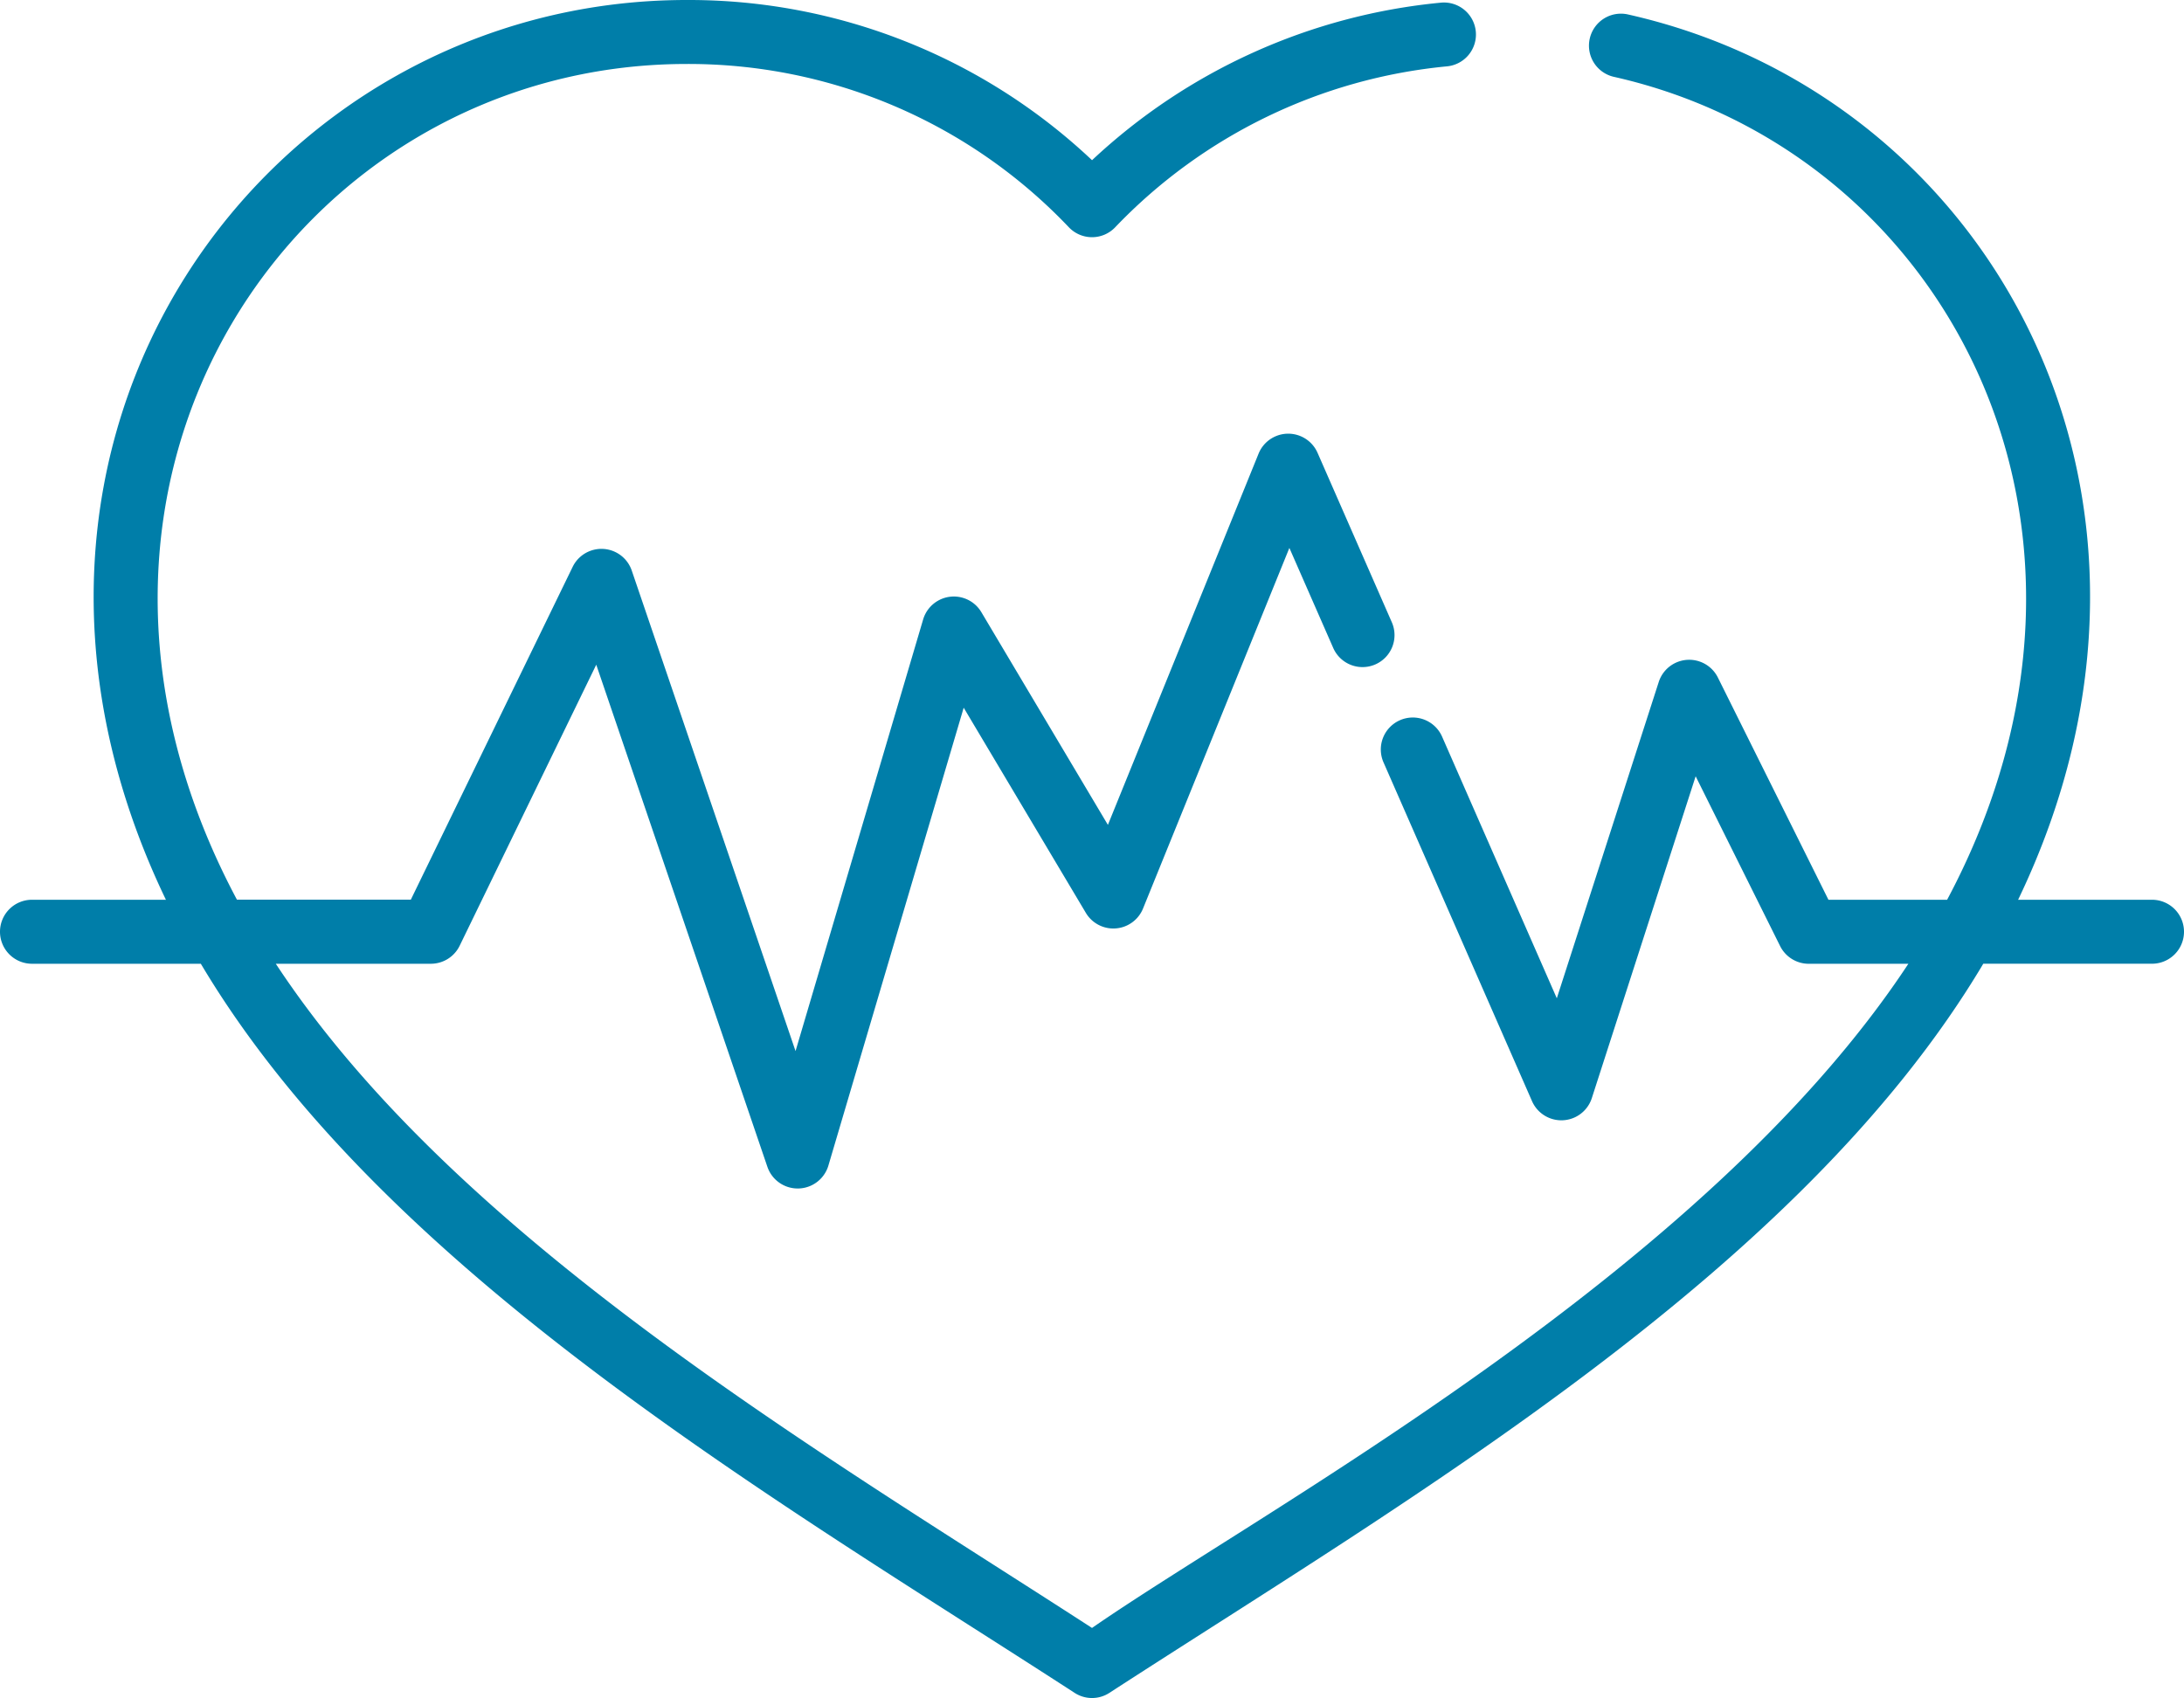 <svg xmlns="http://www.w3.org/2000/svg" width="80.693" height="62.748" viewBox="0 0 80.693 62.748">
  <path id="cardio" d="M77.492,24.241H72.544C79.7,9.353,71.573-5.452,58.129-8.474a1.181,1.181,0,0,0-1.412.894,1.181,1.181,0,0,0,.894,1.412c12.243,2.753,19.655,16.625,12.31,30.409H65.536L61.45,16.027a1.183,1.183,0,0,0-2.183.163L55.5,27.882l-4.233-9.656a1.182,1.182,0,1,0-2.165.949l5.483,12.51a1.183,1.183,0,0,0,2.208-.112l3.837-11.895,3.12,6.273a1.183,1.183,0,0,0,1.059.656h3.68C60.953,38.048,44.647,46.773,38.327,51.15,28.246,44.619,14.88,36.8,8.17,26.606H13.9a1.183,1.183,0,0,0,1.063-.665L20.01,15.555l6.324,18.558a1.183,1.183,0,0,0,2.252-.046l5-16.923L38.1,24.727a1.183,1.183,0,0,0,2.111-.16L45.619,11.24l1.615,3.684a1.182,1.182,0,1,0,2.165-.949L46.66,7.725a1.183,1.183,0,0,0-2.179.031L38.914,21.474l-4.677-7.863a1.183,1.183,0,0,0-2.149.27L27.373,29.833,21.321,12.074a1.183,1.183,0,0,0-2.182-.136l-5.98,12.3H6.734C-1.573,8.652,8.993-6.644,23.35-6.644A19.377,19.377,0,0,1,37.473-.608a1.182,1.182,0,0,0,1.709,0A19.522,19.522,0,0,1,51.441-6.556a1.182,1.182,0,0,0,1.066-1.288A1.183,1.183,0,0,0,51.219-8.91,21.88,21.88,0,0,0,38.328-3.088,21.7,21.7,0,0,0,23.35-9.008C7.8-9.008-4.087,7.193,4.11,24.241H-.837A1.182,1.182,0,0,0-2.02,25.423,1.183,1.183,0,0,0-.837,26.606H5.4C12.2,38.031,26.564,46.345,37.686,53.55a1.178,1.178,0,0,0,1.282,0c11.106-7.2,25.486-15.516,32.289-26.945h6.234a1.182,1.182,0,0,0,0-2.364Zm0,0" transform="translate(2.02 9.008)" fill="#007ea9"/>
</svg>
